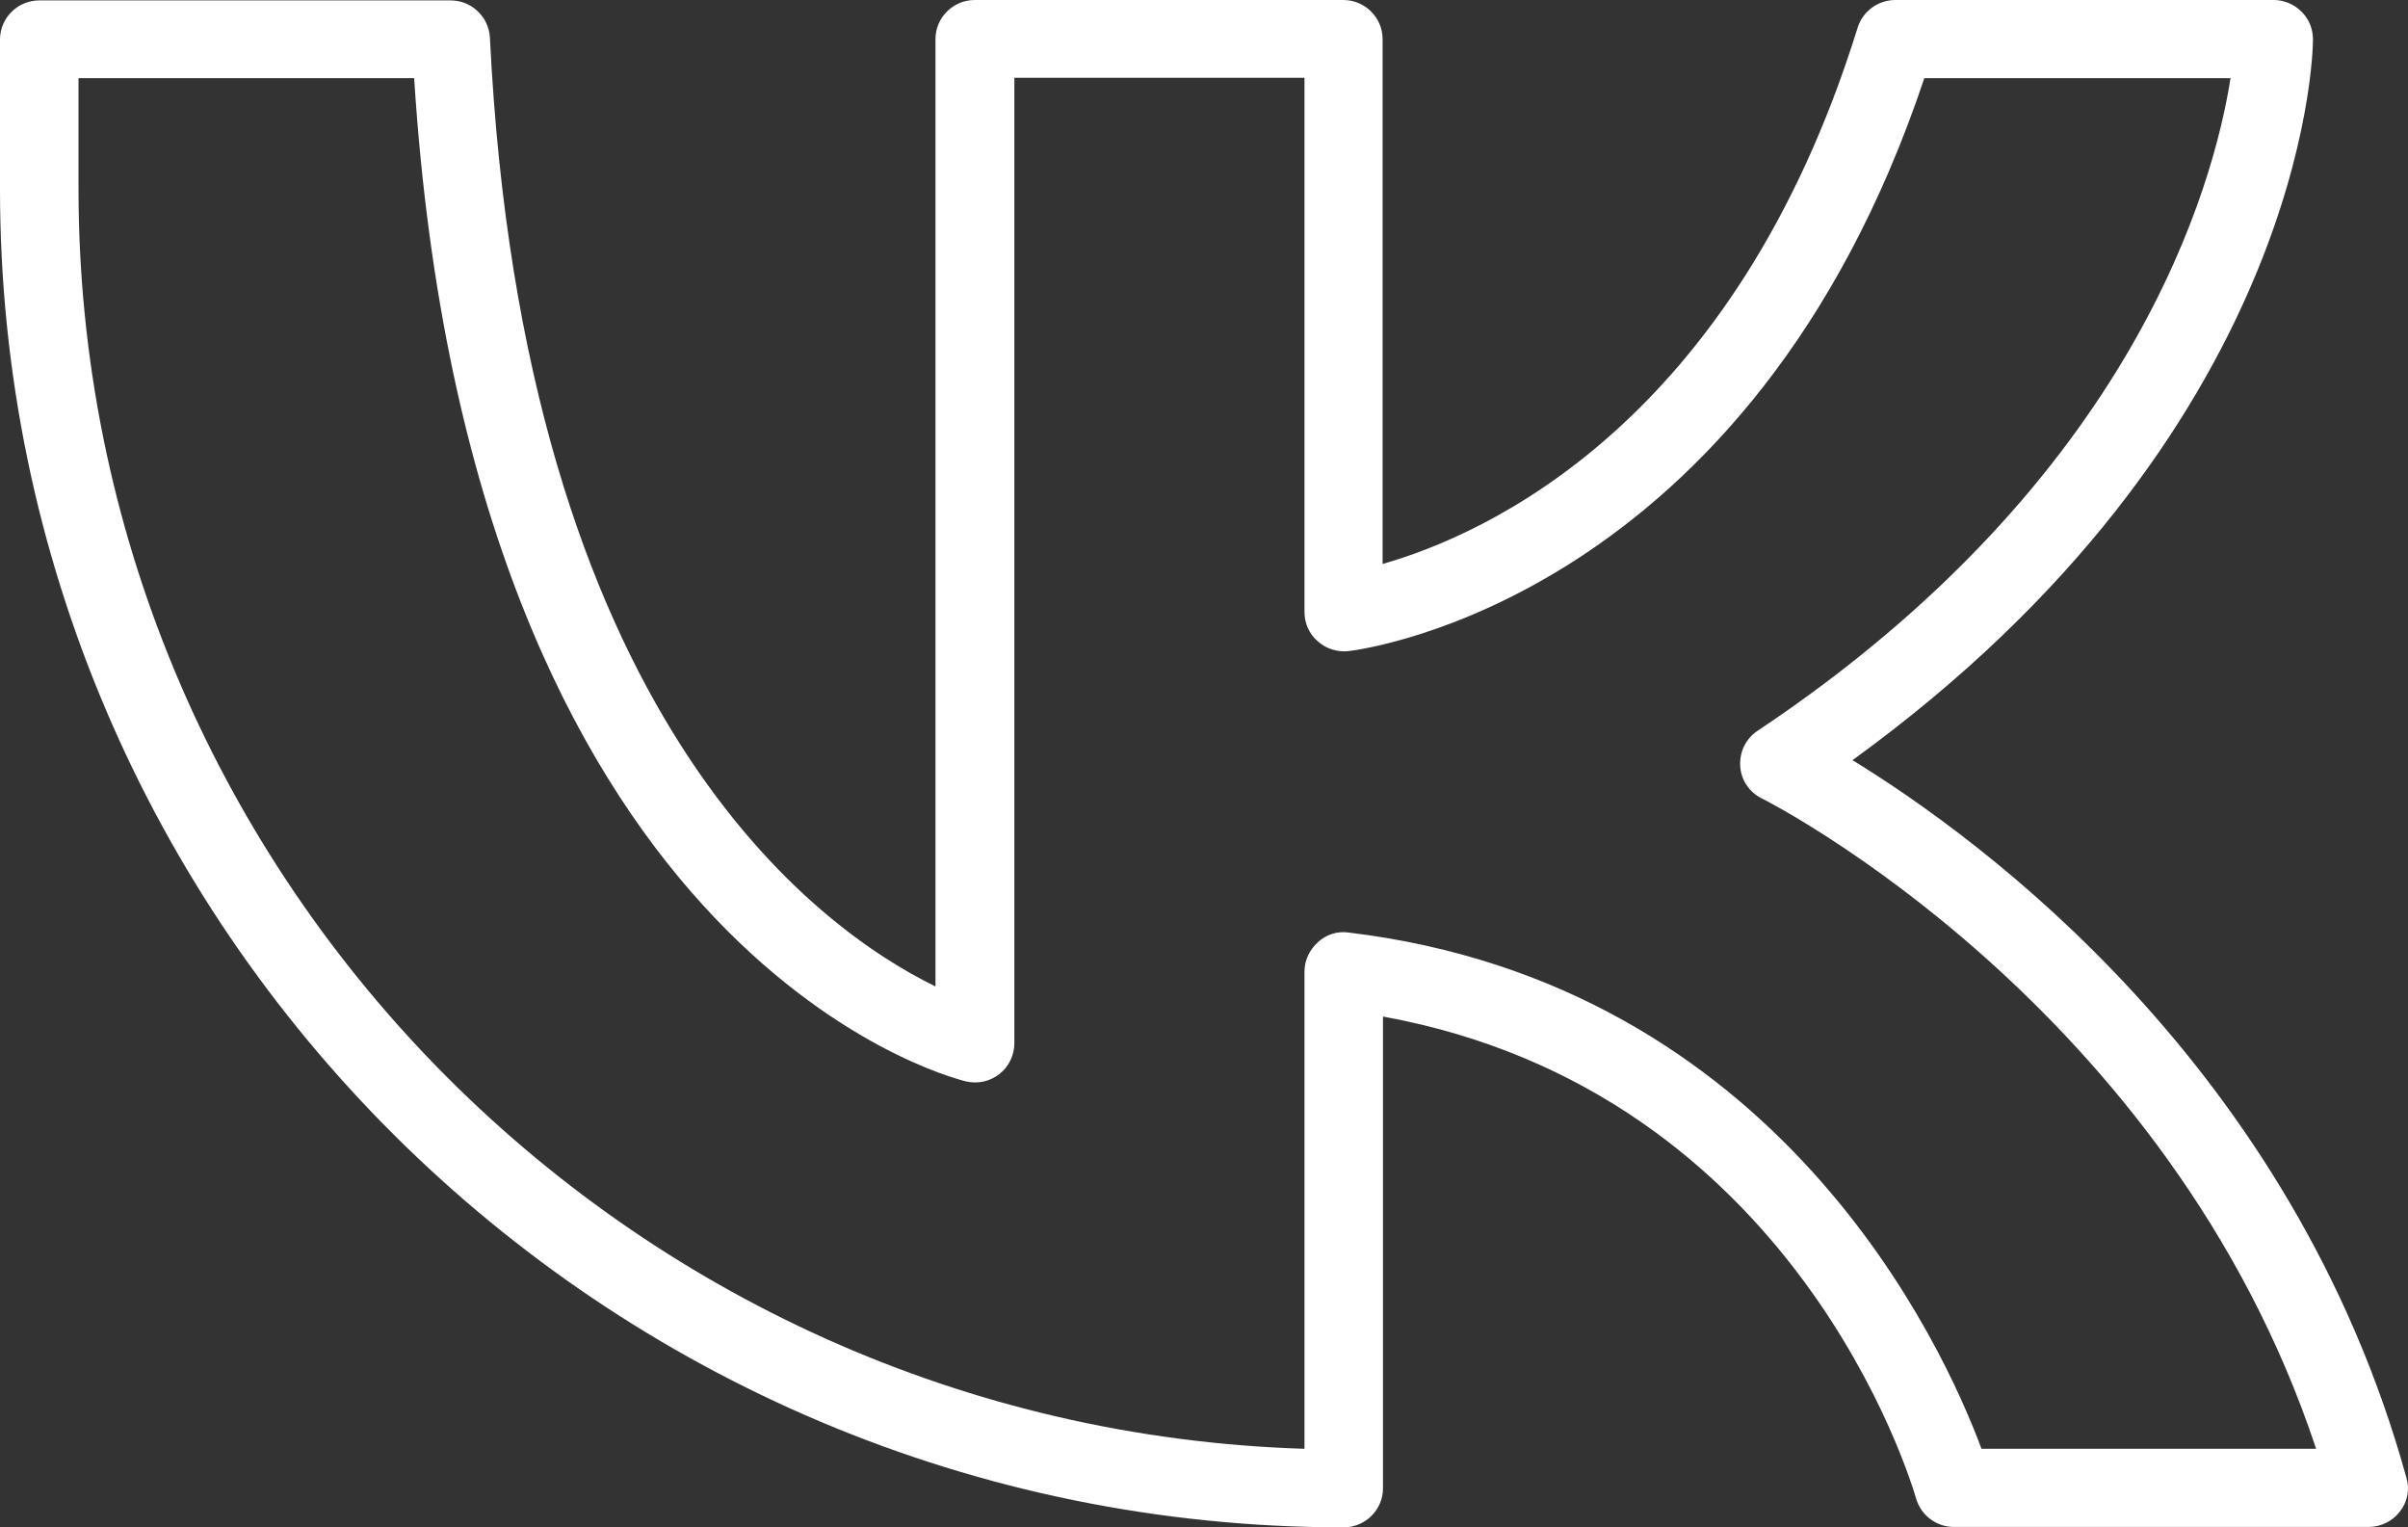 <?xml version="1.0" encoding="UTF-8"?> <svg xmlns="http://www.w3.org/2000/svg" width="164" height="104" viewBox="0 0 164 104" fill="none"><rect x="0" y="0" width="164" height="104" fill="#333333" stroke="none"/> <path d="M163.891 100.62C156.164 72.624 134.936 57.136 126.167 51.761C156.94 29.46 157.528 3.806 157.528 2.688C157.528 1.969 157.26 1.304 156.753 0.798C156.245 0.293 155.576 0 154.854 0H129.081C127.904 0 126.862 0.772 126.514 1.889C118.119 28.927 101.088 36.432 94.164 38.401V2.661C94.164 1.198 92.961 0 91.49 0H66.385C64.915 0 63.712 1.198 63.712 2.661V67.169C55.691 63.257 35.639 48.886 33.366 2.555C33.286 1.144 32.11 0.027 30.693 0.027H2.674C1.203 0.027 0 1.224 0 2.688V12.88C0 63.124 41.066 104 91.517 104C92.987 104 94.191 102.802 94.191 101.339V69.218C122.317 74.328 130.15 100.886 130.498 102.031C130.819 103.175 131.888 103.973 133.064 103.973H161.324C162.153 103.973 162.955 103.574 163.436 102.936C163.971 102.27 164.132 101.419 163.891 100.62ZM134.963 98.678C132.316 91.546 121.114 67.009 91.838 63.496C91.089 63.39 90.314 63.63 89.752 64.162C89.191 64.667 88.843 65.386 88.843 66.158V98.651C42.563 97.214 5.347 59.292 5.347 12.854V5.322H28.206C32.003 64.8 64.38 73.29 65.797 73.636C66.599 73.822 67.428 73.636 68.07 73.13C68.711 72.624 69.085 71.853 69.085 71.028V5.296H88.843V41.675C88.843 42.446 89.164 43.165 89.752 43.67C90.314 44.176 91.089 44.416 91.838 44.336C92.961 44.203 119.215 40.717 131.059 5.322H151.913C150.79 12.481 145.416 32.626 119.697 49.765C118.894 50.297 118.467 51.202 118.52 52.16C118.574 53.118 119.135 53.943 119.991 54.368C120.285 54.502 147.716 68.393 157.742 98.651H134.963V98.678Z" fill="white"></path> </svg> 